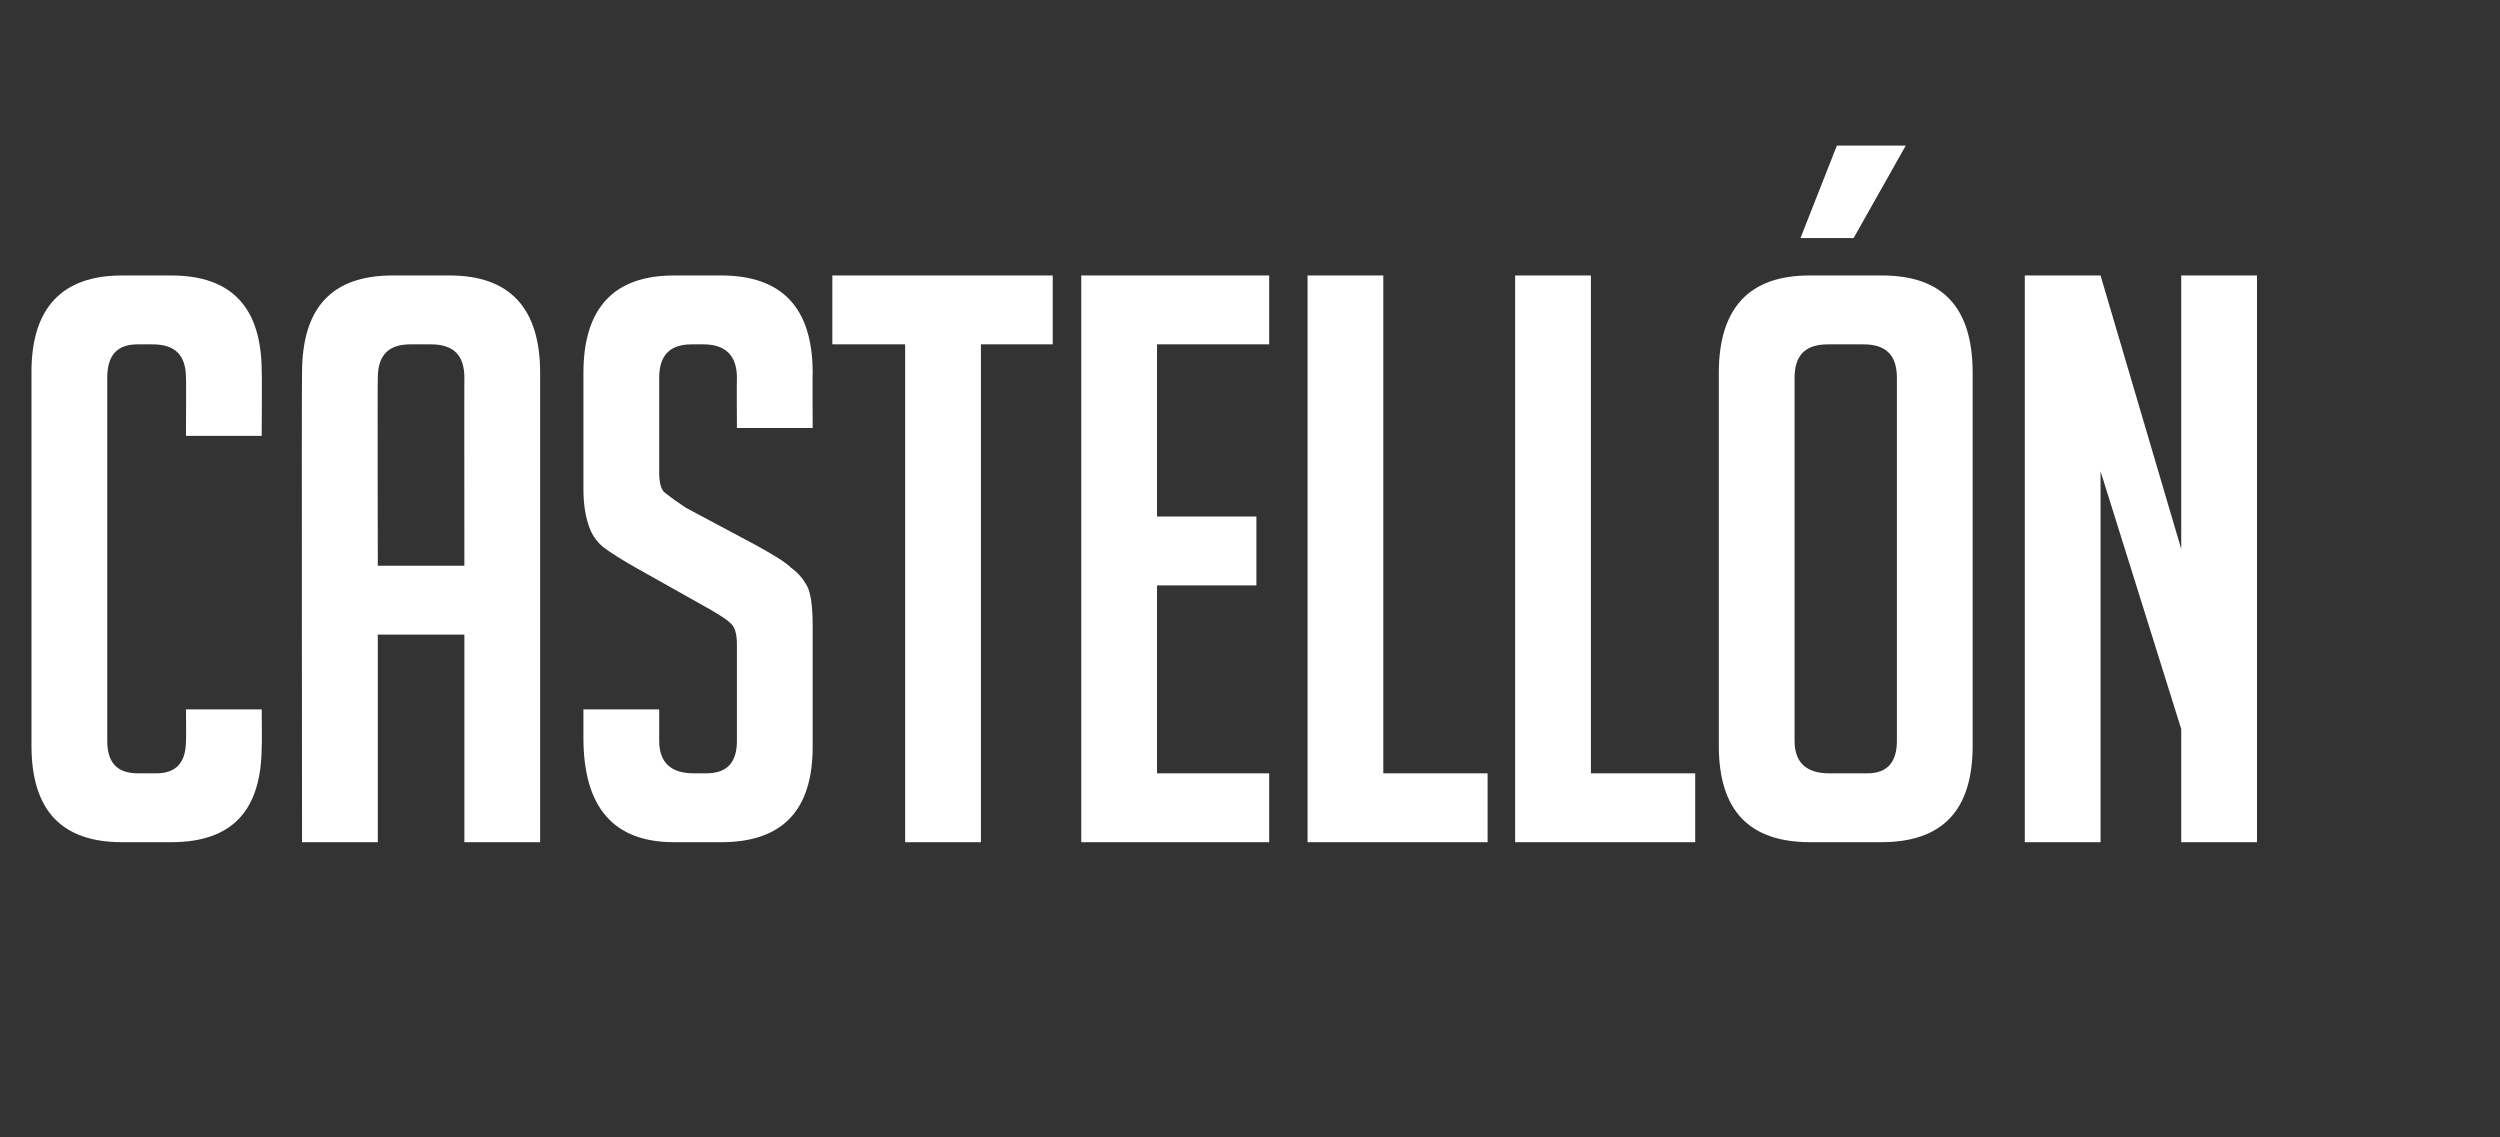 <?xml version="1.0" standalone="no"?><!DOCTYPE svg PUBLIC "-//W3C//DTD SVG 1.1//EN" "http://www.w3.org/Graphics/SVG/1.1/DTD/svg11.dtd"><svg xmlns="http://www.w3.org/2000/svg" version="1.1" width="254.1px" height="115.6px" viewBox="0 -28 254.1 115.6" style="top:-28px"><rect x="0" y="-28" width="254.1" height="115.6" fill="#333333" stroke="none"/><desc>CASTELL N</desc><defs/><g id="Polygon39636"><path d="m26.6 44.1s.04 3.73 0 3.7c0 6.6-3 9.8-9.2 9.8h-5c-6.1 0-9.2-3.2-9.2-9.8v-38C3.2 3.3 6.3 0 12.4 0h5c6.2 0 9.2 3.3 9.2 9.8c.04-.01 0 6.5 0 6.5h-7.7s.04-5.95 0-5.9c0-2.3-1.1-3.4-3.4-3.4H14c-2.1 0-3.1 1.1-3.1 3.4v36.9c0 2.2 1 3.3 3.1 3.3h1.9c2 0 3-1.1 3-3.3c.04-.04 0-3.2 0-3.2h7.7zm11.8 13.5h-7.7s-.05-47.73 0-47.7c0-6.6 3-9.9 9.2-9.9h5.8c6.1 0 9.2 3.3 9.2 9.9v47.7h-7.7V36.5h-8.8v21.1zm8.8-28.1s-.02-19.15 0-19.1c0-2.3-1.1-3.4-3.4-3.4h-2.1c-2.2 0-3.3 1.1-3.3 3.4c-.04-.05 0 19.1 0 19.1h8.8zm27.7-14s-.03-5.07 0-5.1c0-2.3-1.2-3.4-3.4-3.4h-1.2C68.1 7 67 8.1 67 10.4v9.6c0 1.1.2 1.8.6 2.1c.5.4 1.2.9 2.1 1.5l7.3 3.9c1.6.9 2.8 1.6 3.4 2.2c.7.5 1.2 1.1 1.6 1.8c.4.7.6 2.1.6 4.1v12.3c0 6.5-3.1 9.7-9.3 9.7h-4.8c-6.1 0-9.2-3.5-9.2-10.6v-2.9h7.7v3.2c0 2.2 1.2 3.3 3.5 3.3h1.3c2.1 0 3.1-1.1 3.1-3.3v-9.8c0-1.1-.2-1.8-.7-2.2c-.4-.4-1.1-.8-2.1-1.4l-7.3-4.1c-1.6-.9-2.7-1.6-3.5-2.2c-.7-.6-1.2-1.3-1.5-2.3c-.3-.9-.5-2.1-.5-3.6V9.9c0-6.6 3.1-9.9 9.2-9.9h4.8c6.2 0 9.3 3.3 9.3 9.9c-.03-.03 0 5.6 0 5.6h-7.7zM99.7 7v50.6H92V7h-7.4v-7H107v7h-7.3zm10.2 50.6V0H129v7h-11.4v17.5h10.1v7h-10.1v19.1H129v7h-19.1zm41.3 0h-18.3V0h7.7v50.6h10.6v7zm21.1 0H154V0h7.7v50.6h10.6v7zm11.7 0c-6.2 0-9.3-3.2-9.3-9.8V9.9c0-6.6 3.1-9.9 9.2-9.9h7.4c6.2 0 9.2 3.3 9.2 9.9v37.9c0 6.6-3.1 9.8-9.3 9.8H184zm-1.6-10.3c0 2.2 1.2 3.3 3.5 3.3h3.9c2 0 3-1.1 3-3.3V10.4c0-2.3-1.1-3.4-3.4-3.4h-3.6c-2.3 0-3.4 1.1-3.4 3.4v36.9s0-.04 0 0zm6-51.1H183l3.7-9.4h7l-5.3 9.4zm33.3 31.6V0h7.7v57.6h-7.7V46.1l-8.2-26.2v37.7h-7.7V0h7.7l8.2 27.8z" stroke="none" fill="#fff"/></g></svg>